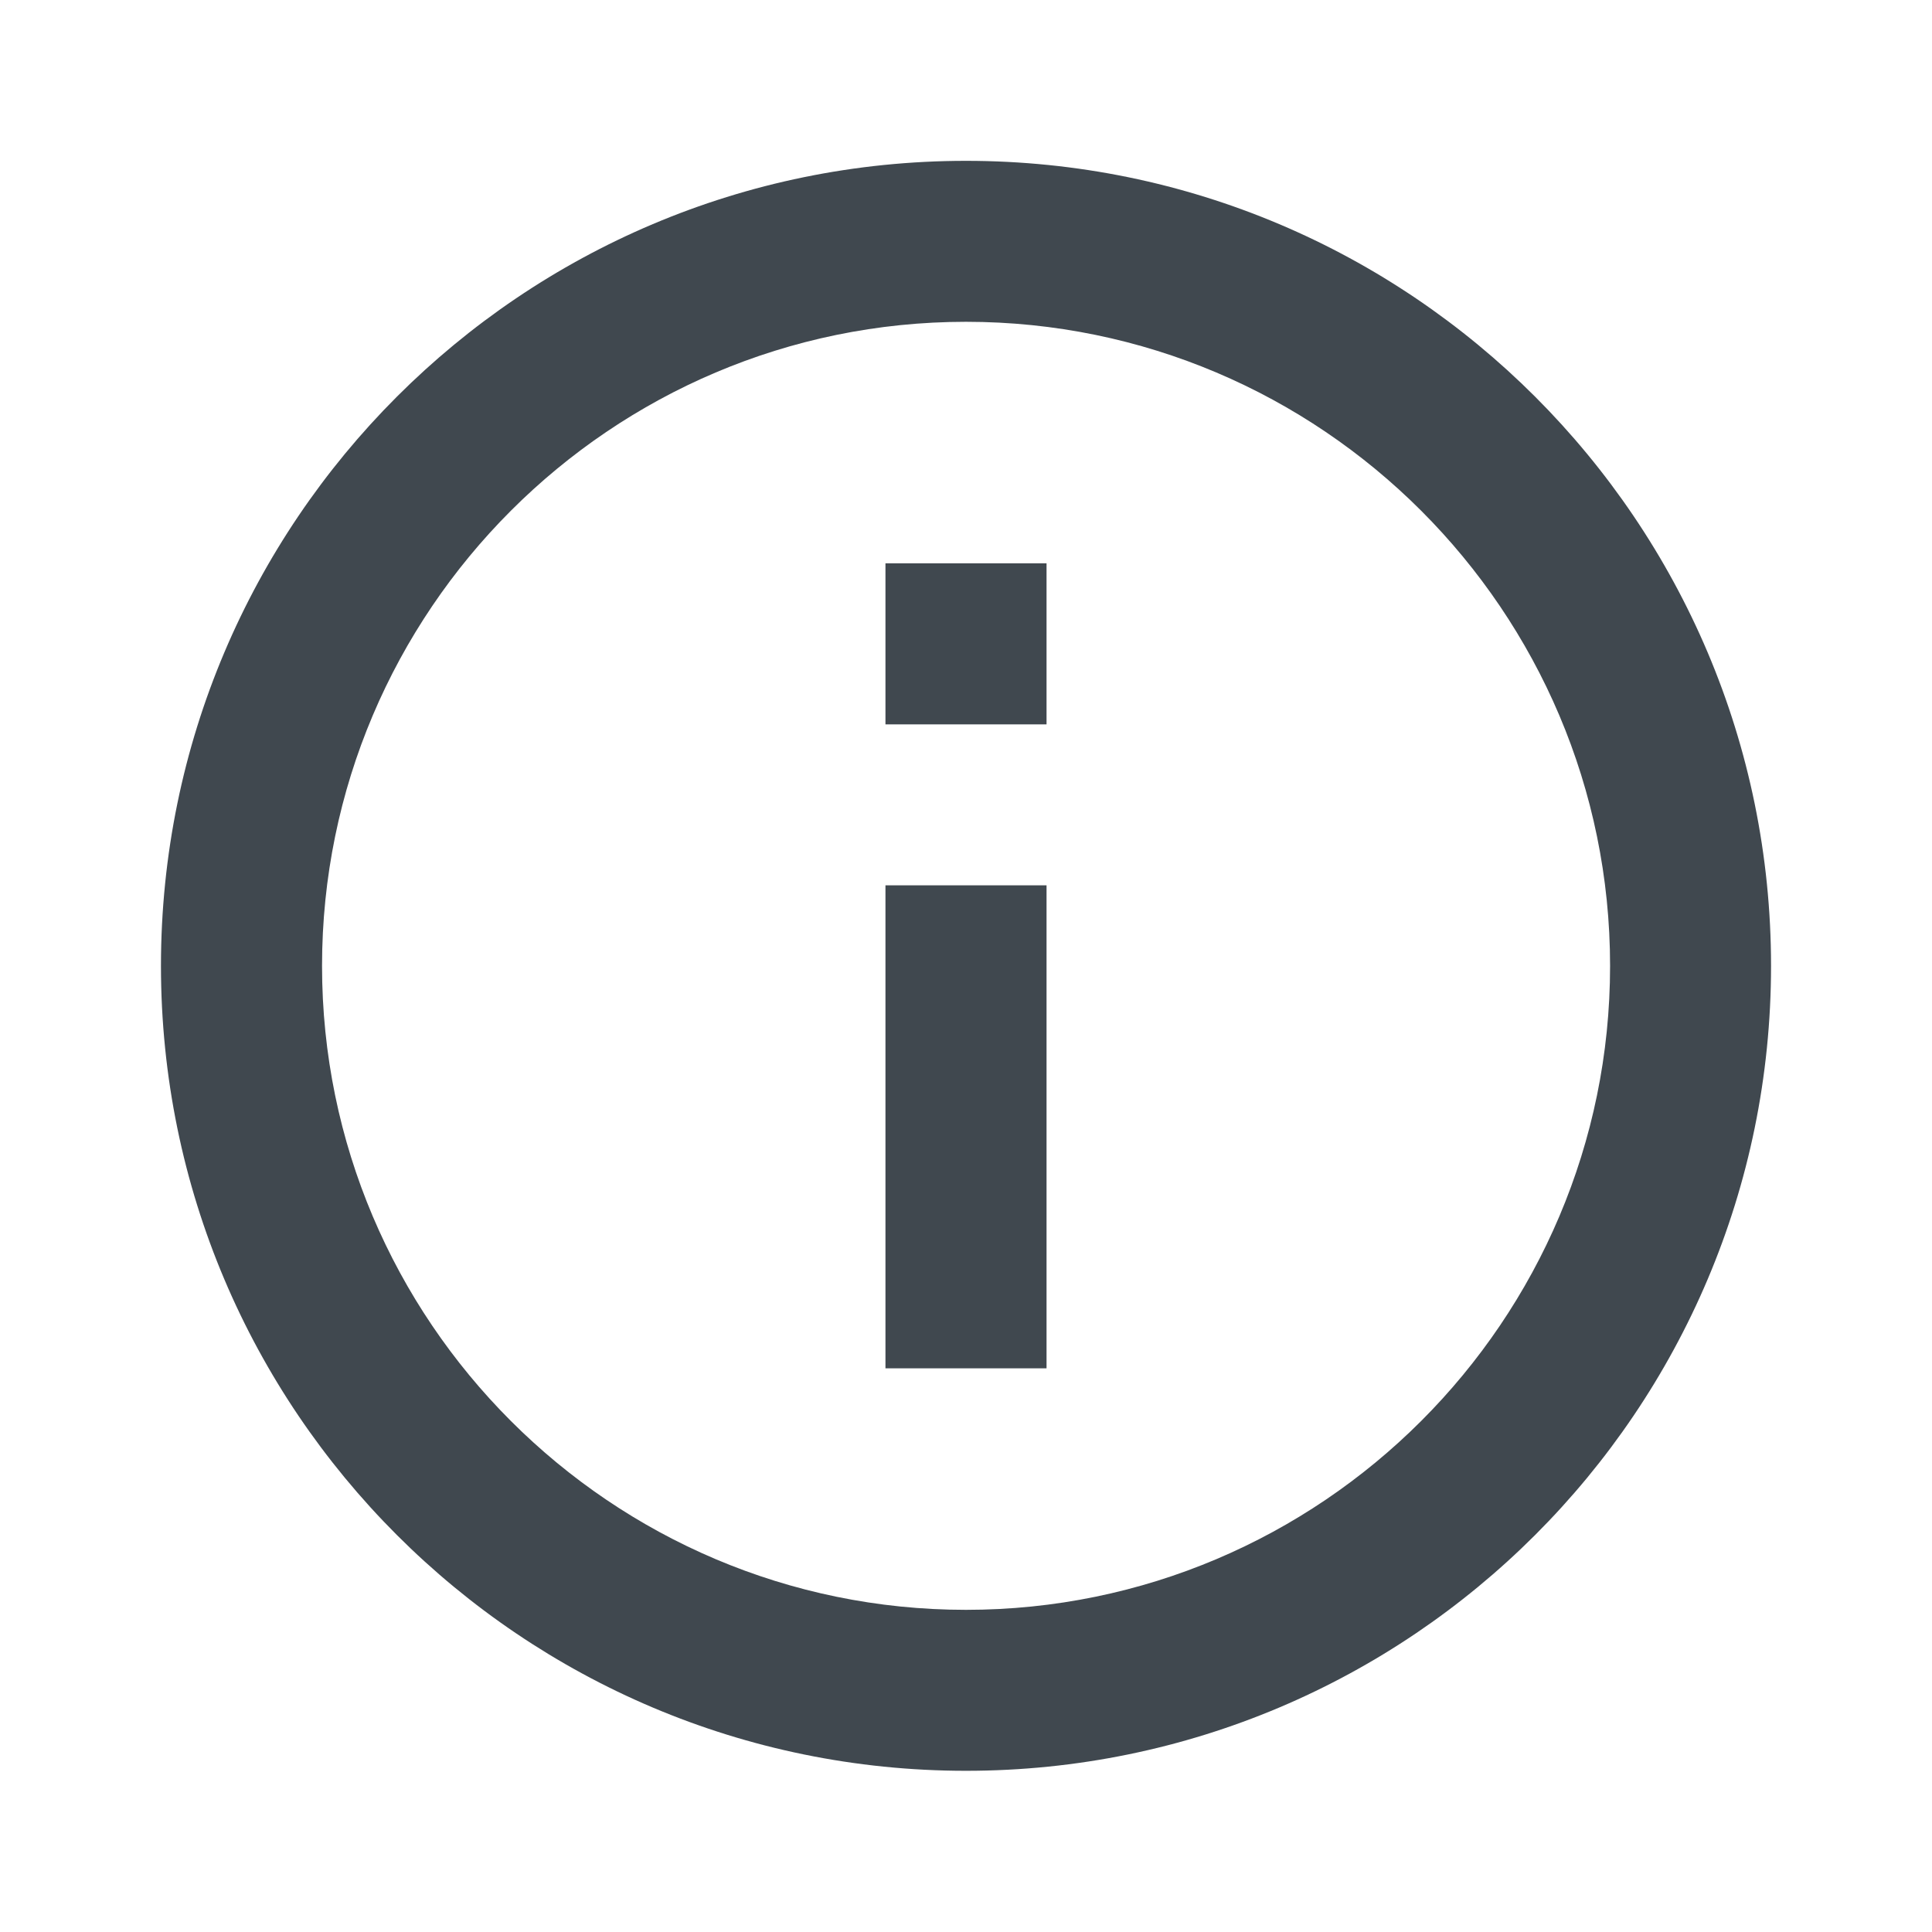 <svg width="16" height="16" viewBox="0 0 16 16" fill="none" xmlns="http://www.w3.org/2000/svg">
<g id="info">
<path id="Vector" d="M7.333 4.665H8.667V5.999H7.333V4.665ZM7.333 7.332H8.667V11.332H7.333V7.332ZM8 1.332C4.32 1.332 1.333 4.319 1.333 7.999C1.333 11.679 4.32 14.665 8 14.665C11.68 14.665 14.667 11.679 14.667 7.999C14.667 4.319 11.68 1.332 8 1.332ZM8 13.332C5.06 13.332 2.667 10.939 2.667 7.999C2.667 5.059 5.06 2.665 8 2.665C10.94 2.665 13.334 5.059 13.334 7.999C13.334 10.939 10.94 13.332 8 13.332Z" fill="#40484F"/>
</g>
</svg>
